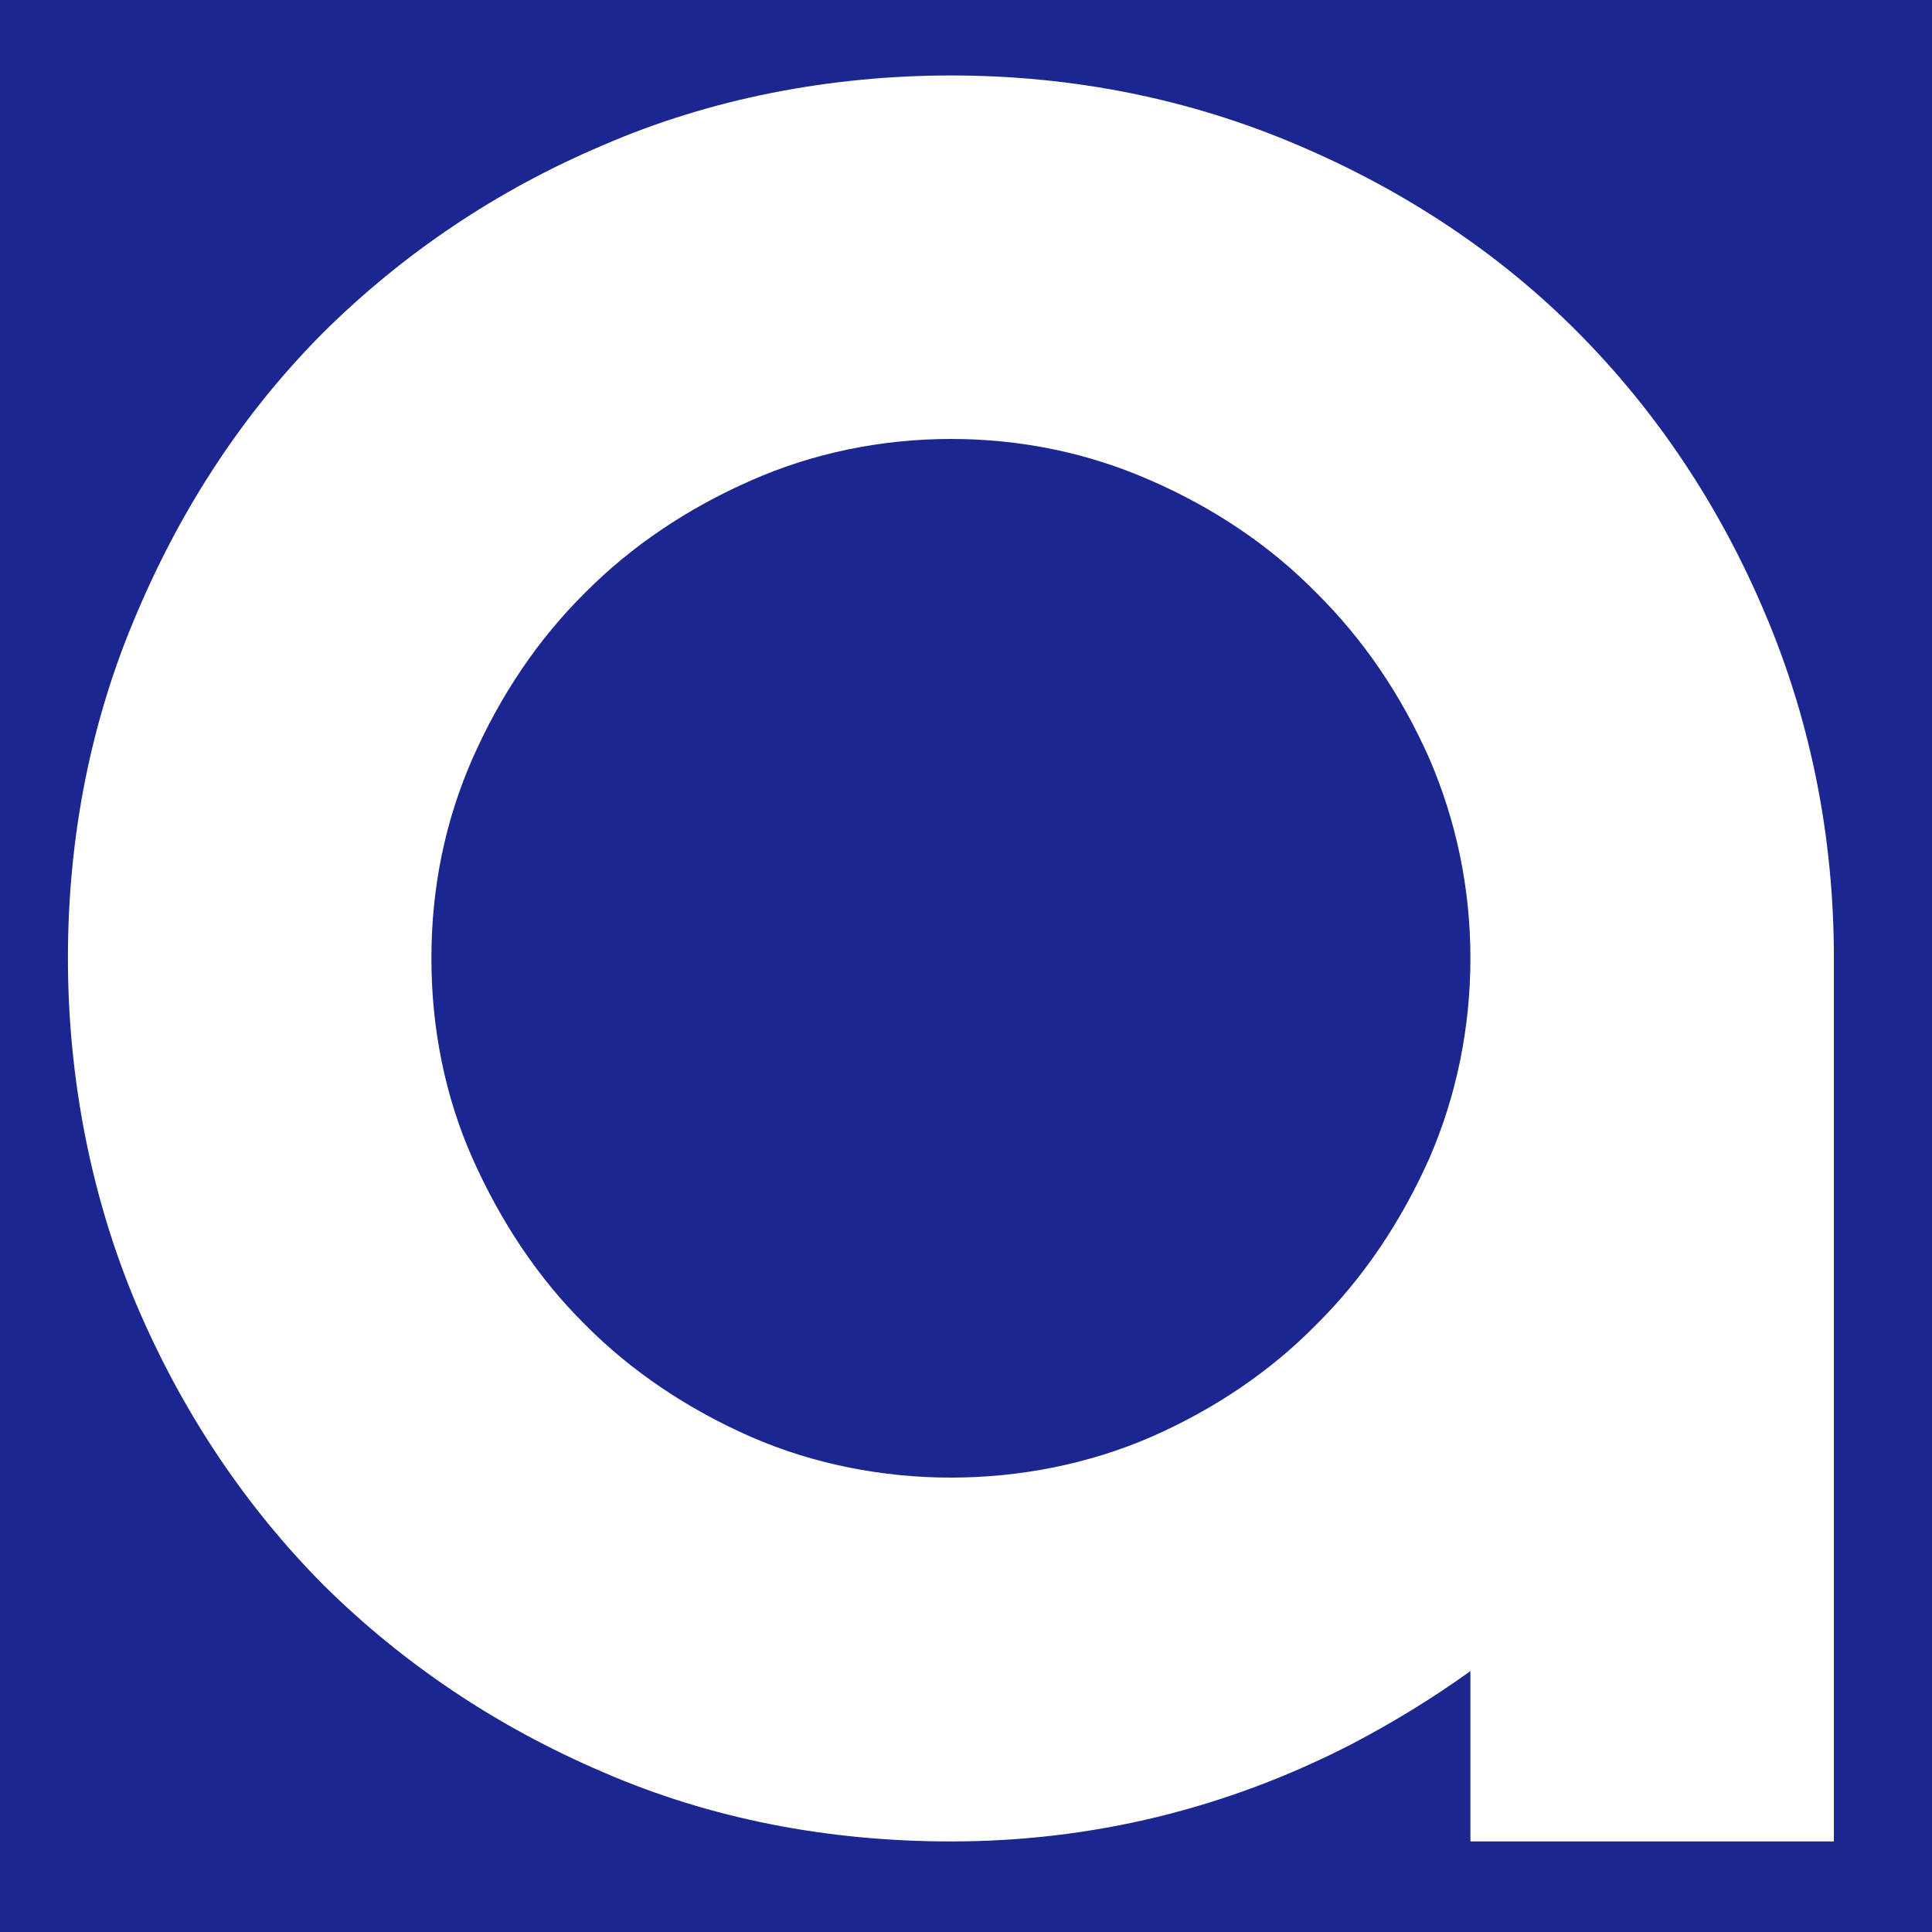 <svg xmlns="http://www.w3.org/2000/svg" width="256" height="256" viewBox="0 0 256 256" fill="none"><rect width="256" height="256" fill="#1C2691"></rect><path d="M233.826 81.16C227.79 66.916 219.461 54.482 209.02 43.98C198.638 33.539 186.084 25.21 171.84 19.174C157.536 13.078 142.085 10 126.03 10C109.975 10 94.102 13.078 79.918 19.235C65.795 25.21 53.422 33.599 42.92 43.98C32.539 54.362 24.21 66.916 18.174 81.16C12.018 95.464 9 110.915 9 126.97C9 143.025 12.139 158.898 18.174 173.082C24.21 187.205 32.539 199.638 42.92 210.08C53.422 220.461 65.795 228.79 79.918 234.826C94.102 240.982 109.613 244 126.03 244C144.68 244 162.485 239.654 179.023 231.144C184.575 228.247 189.887 224.988 194.836 221.427V244H243V126.97C243 110.915 239.922 95.464 233.826 81.16ZM126.03 58.164C135.325 58.164 144.258 60.035 152.466 63.656C160.916 67.338 168.34 72.348 174.436 78.564C180.652 84.721 185.662 92.084 189.404 100.534C192.965 108.803 194.836 117.675 194.836 126.97C194.836 136.265 192.965 145.258 189.404 153.466C185.662 161.856 180.652 169.34 174.436 175.496C168.34 181.713 160.916 186.722 152.526 190.404C135.989 197.586 116.011 197.586 99.534 190.404C91.144 186.722 83.66 181.713 77.504 175.496C71.287 169.34 66.338 161.856 62.596 153.466C58.975 145.258 57.164 136.325 57.164 126.97C57.164 117.615 58.975 108.803 62.596 100.534C66.338 92.084 71.287 84.721 77.504 78.564C83.66 72.348 91.144 67.338 99.534 63.656C107.742 60.035 116.735 58.164 126.03 58.164Z" fill="white"></path></svg>